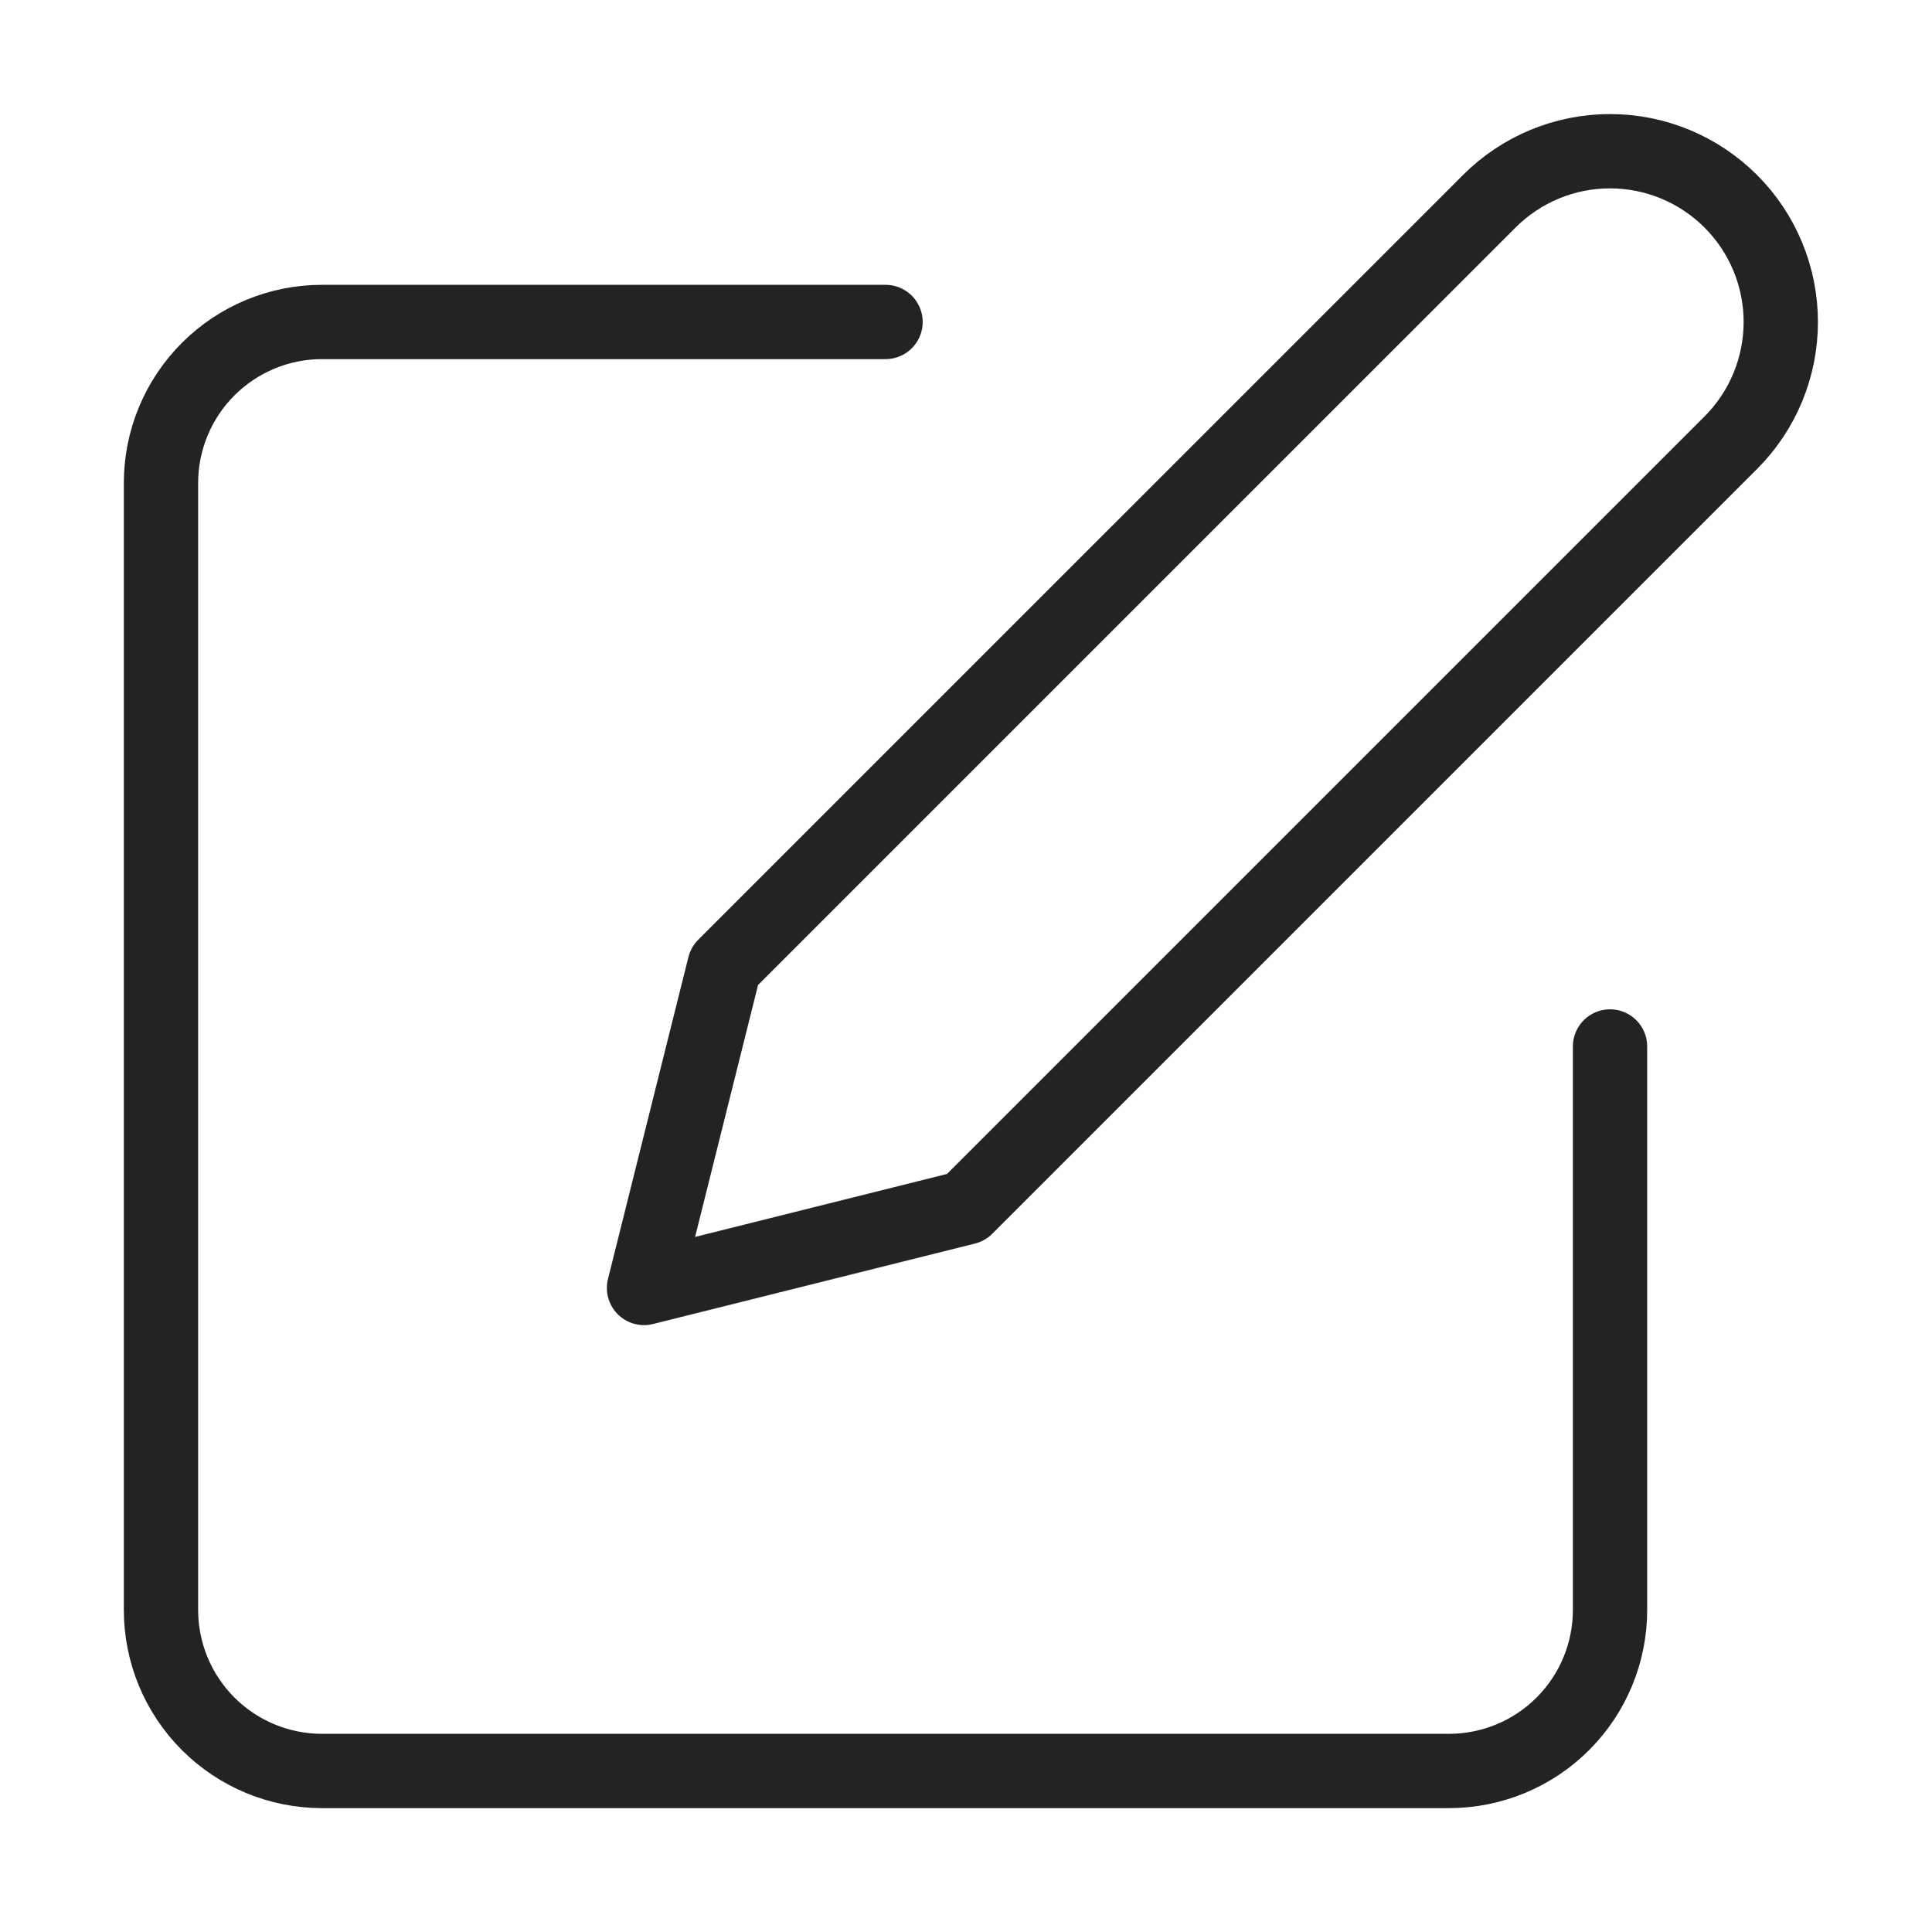 <?xml version="1.0" encoding="UTF-8"?> <svg xmlns="http://www.w3.org/2000/svg" width="52" height="52" viewBox="0 0 52 52" fill="none"><path d="M23.834 8.666H8.667C7.518 8.666 6.415 9.123 5.603 9.935C4.79 10.748 4.333 11.85 4.333 12.999V43.333C4.333 44.482 4.79 45.584 5.603 46.397C6.415 47.209 7.518 47.666 8.667 47.666H39C40.149 47.666 41.252 47.209 42.064 46.397C42.877 45.584 43.334 44.482 43.334 43.333V28.166" stroke="#232323" stroke-width="2" stroke-linecap="round" stroke-linejoin="round"></path><path d="M40.084 5.417C40.946 4.555 42.114 4.07 43.334 4.07C44.553 4.07 45.721 4.555 46.584 5.417C47.446 6.278 47.93 7.448 47.93 8.667C47.93 9.885 47.446 11.055 46.584 11.916L26 32.5L17.334 34.666L19.5 26L40.084 5.417Z" stroke="#232323" stroke-width="2" stroke-linecap="round" stroke-linejoin="round"></path></svg> 